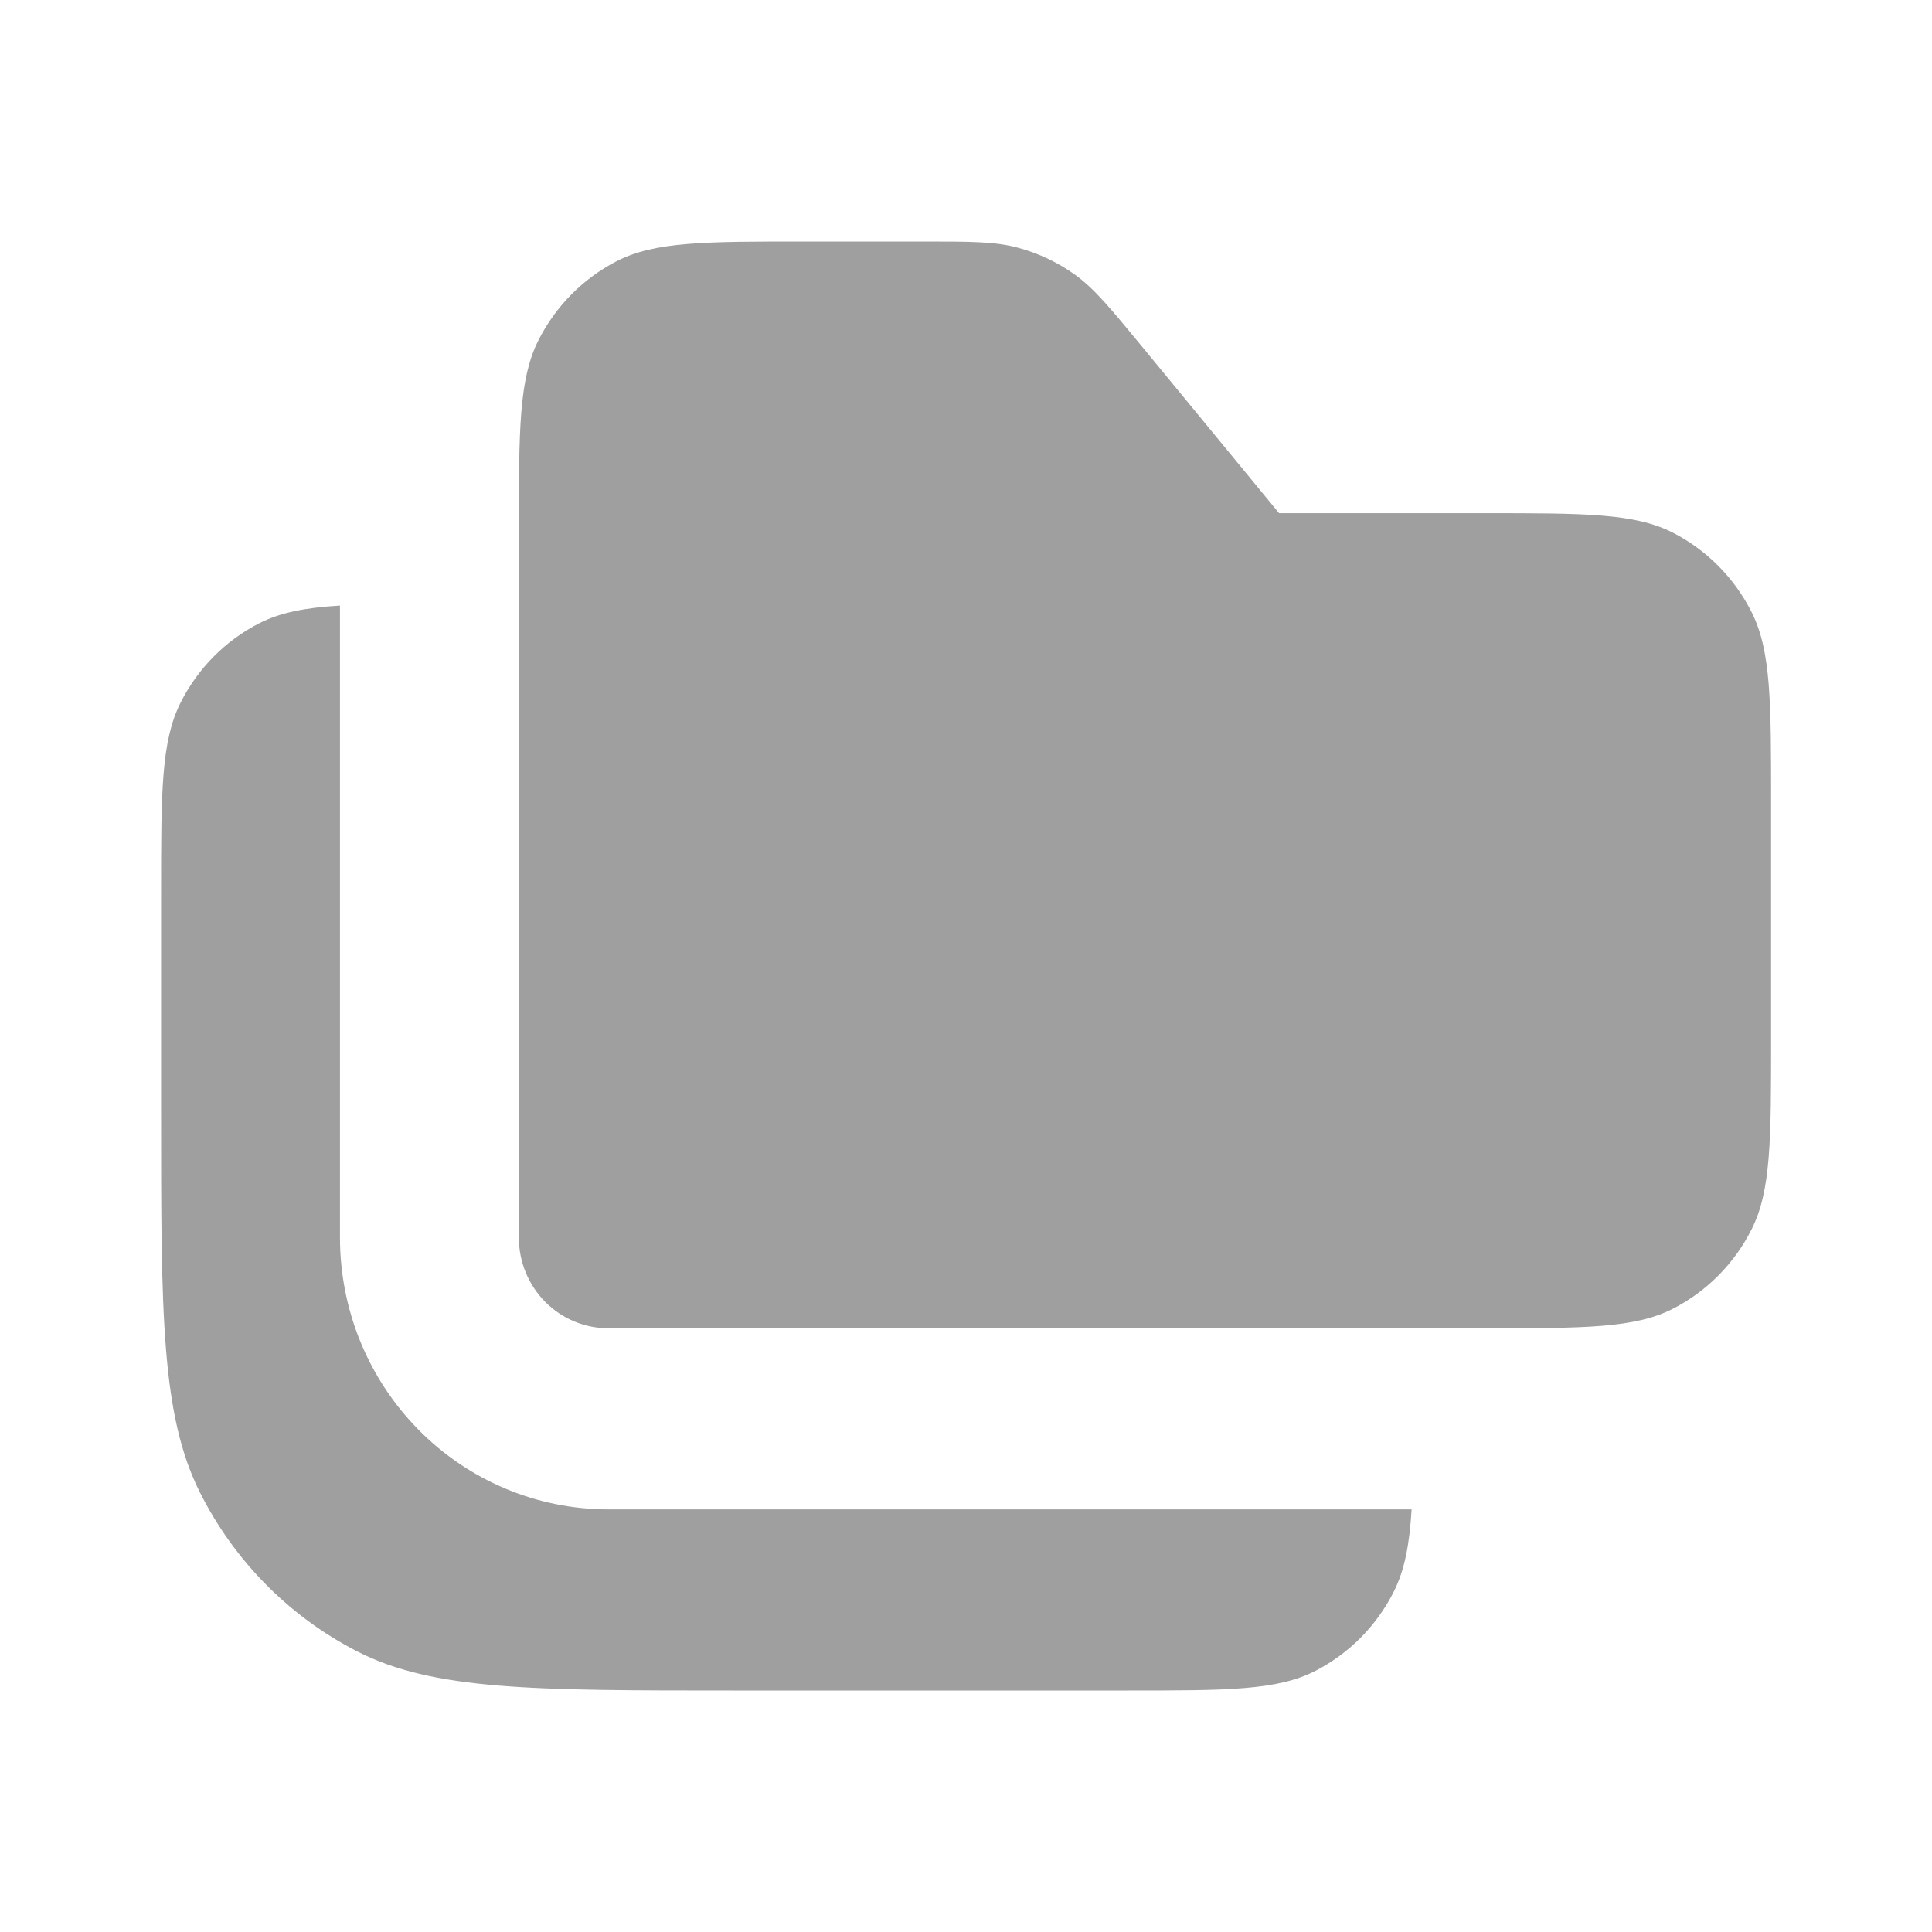 <svg width="32" height="32" viewBox="0 0 32 32" fill="none" xmlns="http://www.w3.org/2000/svg">
<path fill-rule="evenodd" clip-rule="evenodd" d="M8.594 8.8C8.594 7.12 8.594 6.28 8.917 5.638C9.201 5.074 9.654 4.615 10.212 4.327C10.846 4 11.675 4 13.335 4H15.262C16.078 4 16.487 4 16.865 4.104C17.2 4.194 17.516 4.344 17.8 4.546C18.12 4.776 18.382 5.092 18.904 5.726L21.186 8.5H24.594C26.253 8.5 27.083 8.5 27.717 8.827C28.274 9.115 28.728 9.574 29.012 10.138C29.335 10.78 29.335 11.62 29.335 13.3V17.2C29.335 18.88 29.335 19.72 29.012 20.362C28.728 20.927 28.274 21.385 27.717 21.673C27.083 22 26.253 22 24.594 22H10.075C9.682 22 9.306 21.842 9.028 21.561C8.75 21.279 8.594 20.898 8.594 20.5V10V8.8ZM5.631 10.03C5.05 10.065 4.638 10.146 4.286 10.327C3.728 10.615 3.275 11.073 2.991 11.638C2.668 12.28 2.668 13.12 2.668 14.8V18.4C2.668 21.76 2.668 23.44 3.314 24.724C3.882 25.853 4.789 26.771 5.904 27.346C7.172 28 8.831 28 12.149 28H18.668C20.327 28 21.157 28 21.791 27.673C22.348 27.385 22.802 26.927 23.086 26.362C23.265 26.005 23.345 25.588 23.381 25H10.075C8.897 25 7.766 24.526 6.933 23.682C6.099 22.838 5.631 21.694 5.631 20.5V10.03Z" fill="#9F9F9F"/>
</svg>
